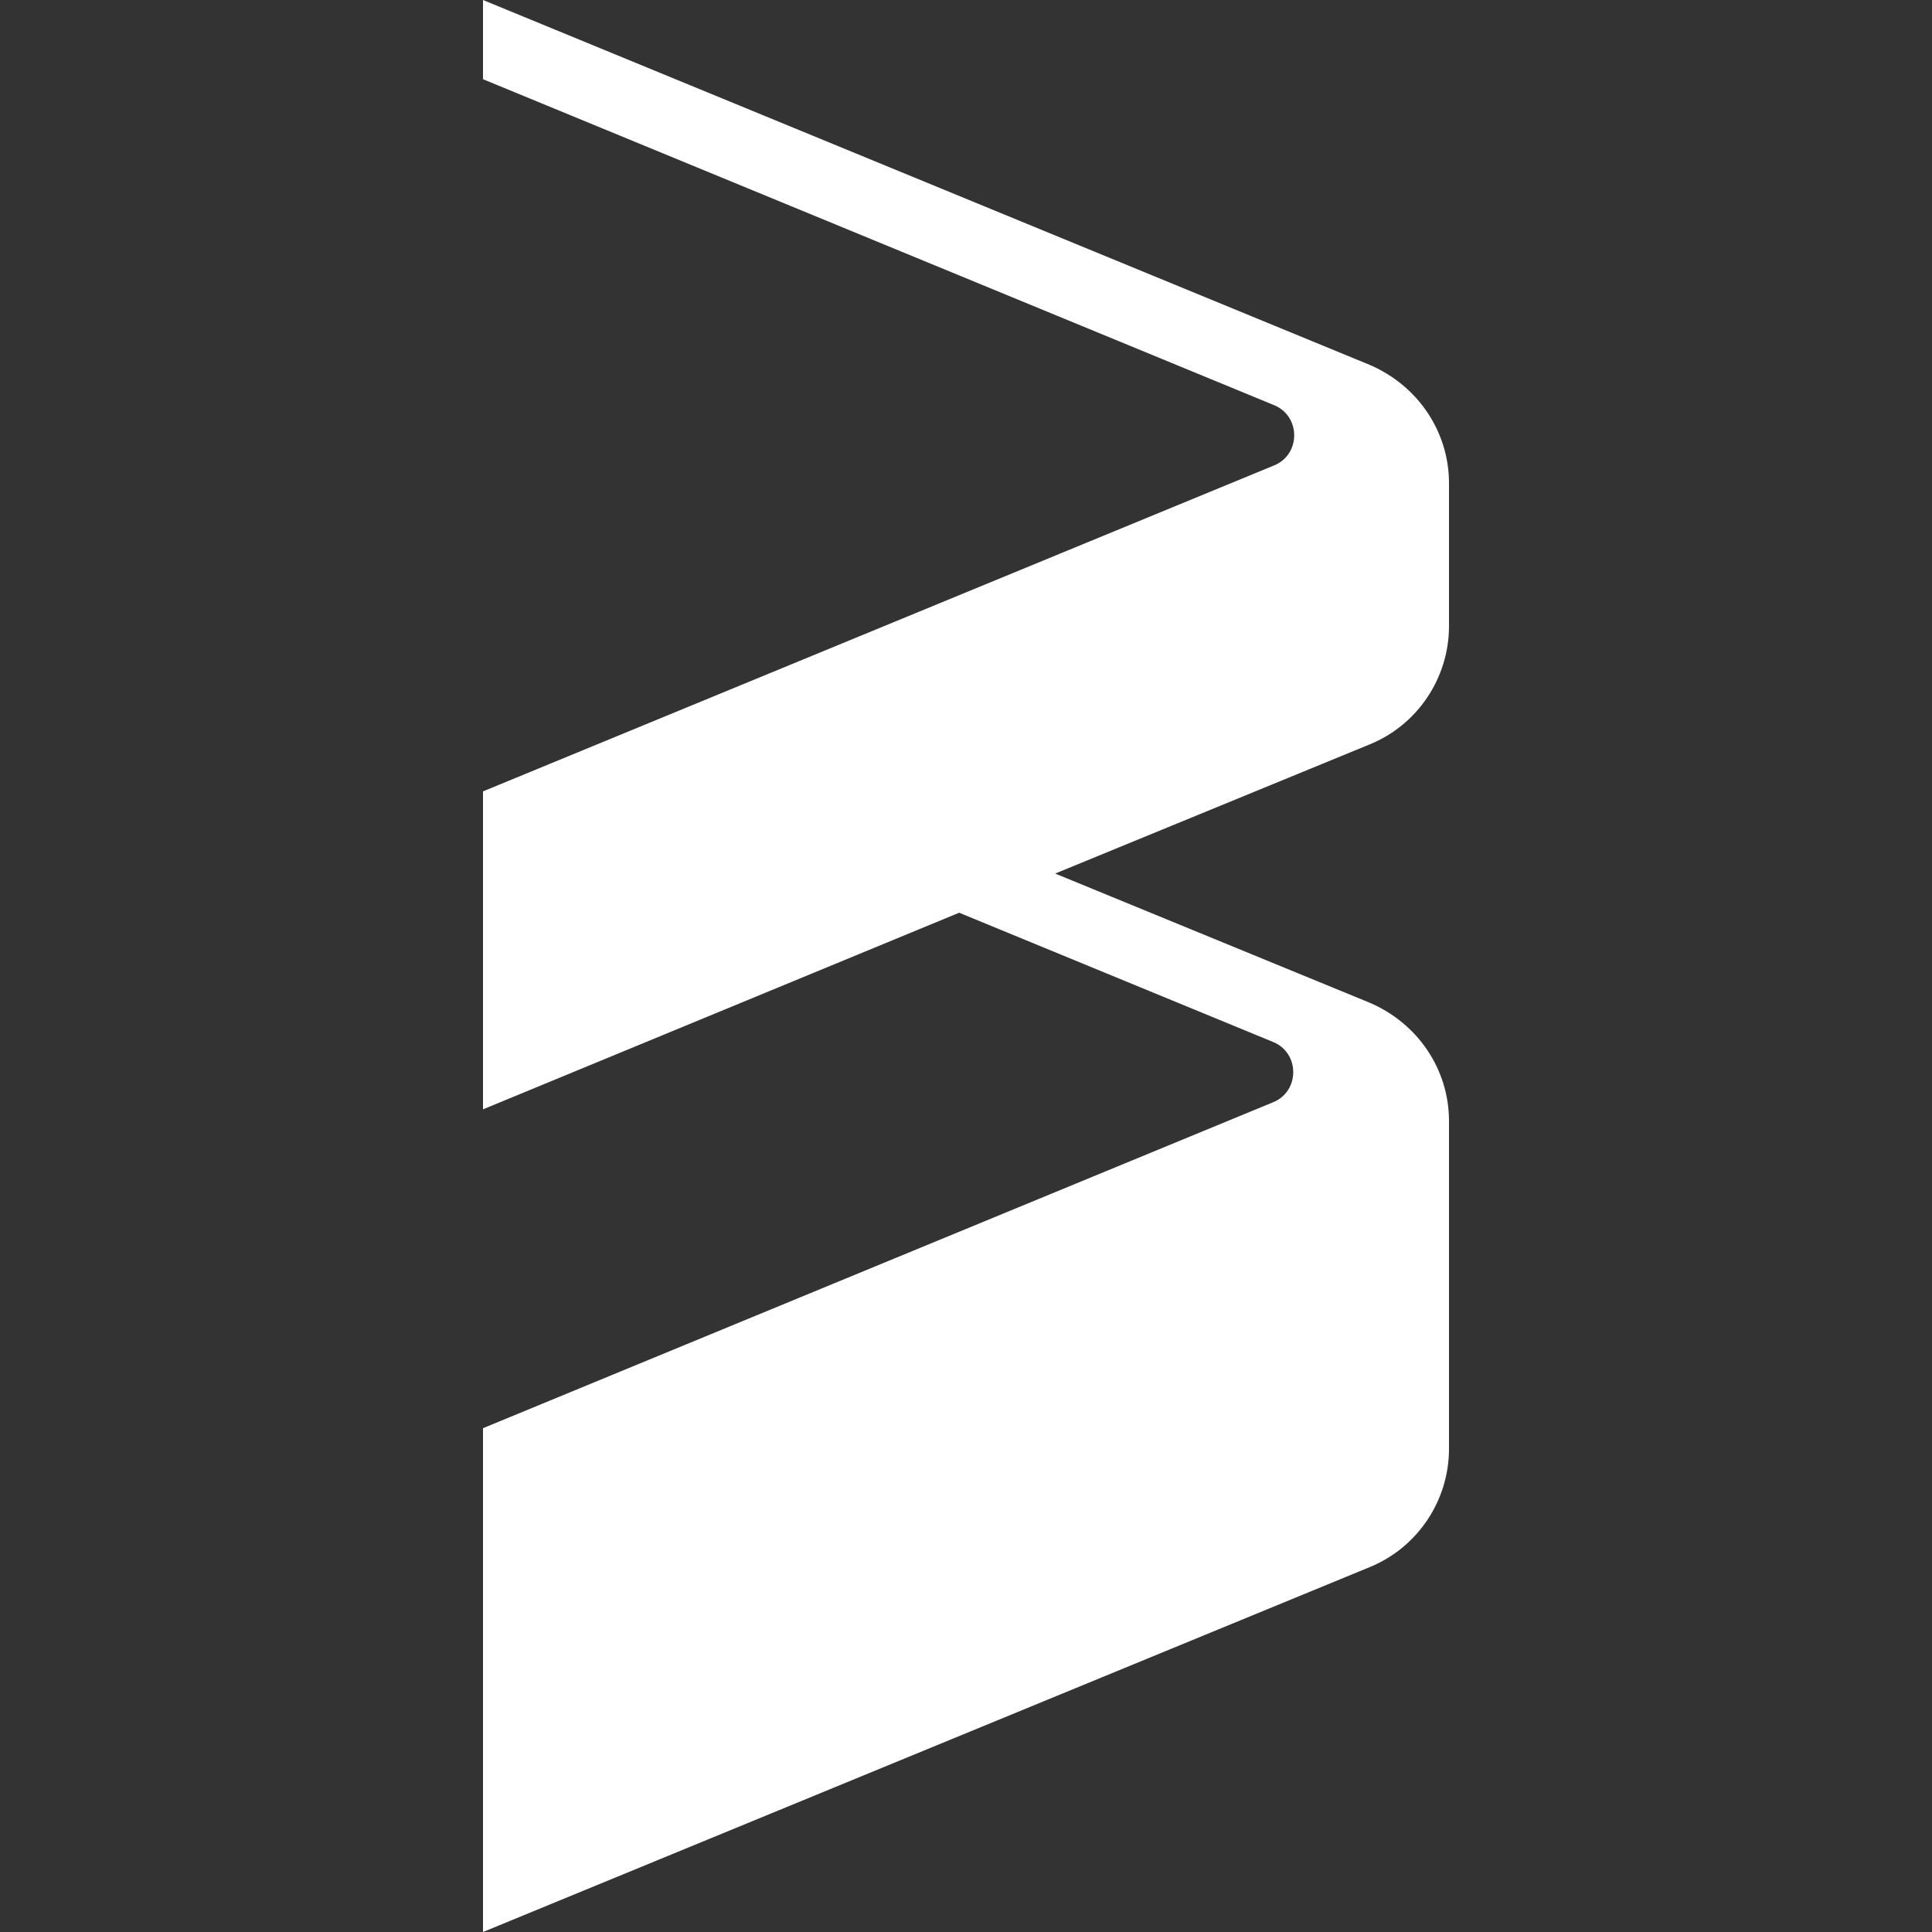 <svg width="26" height="26" viewBox="0 0 26 26" fill="none" xmlns="http://www.w3.org/2000/svg">
<rect x="0" y="0" width="26" height="26" fill="#333333" stroke="none"/>
<path d="M19.5 8.425V6.503C19.5 5.806 19.078 5.187 18.432 4.91L6.5 0V1.066L17.14 5.45C17.509 5.595 17.509 6.122 17.14 6.266L6.5 10.65V14.929L12.908 12.283L17.127 14.02C17.496 14.165 17.496 14.692 17.127 14.836L6.5 19.22V26L18.432 21.09C19.078 20.826 19.5 20.194 19.5 19.497V15.087C19.5 14.389 19.078 13.77 18.432 13.494L14.2 11.756L18.432 10.018C19.078 9.755 19.5 9.123 19.5 8.425Z" fill="white"/>
</svg>
